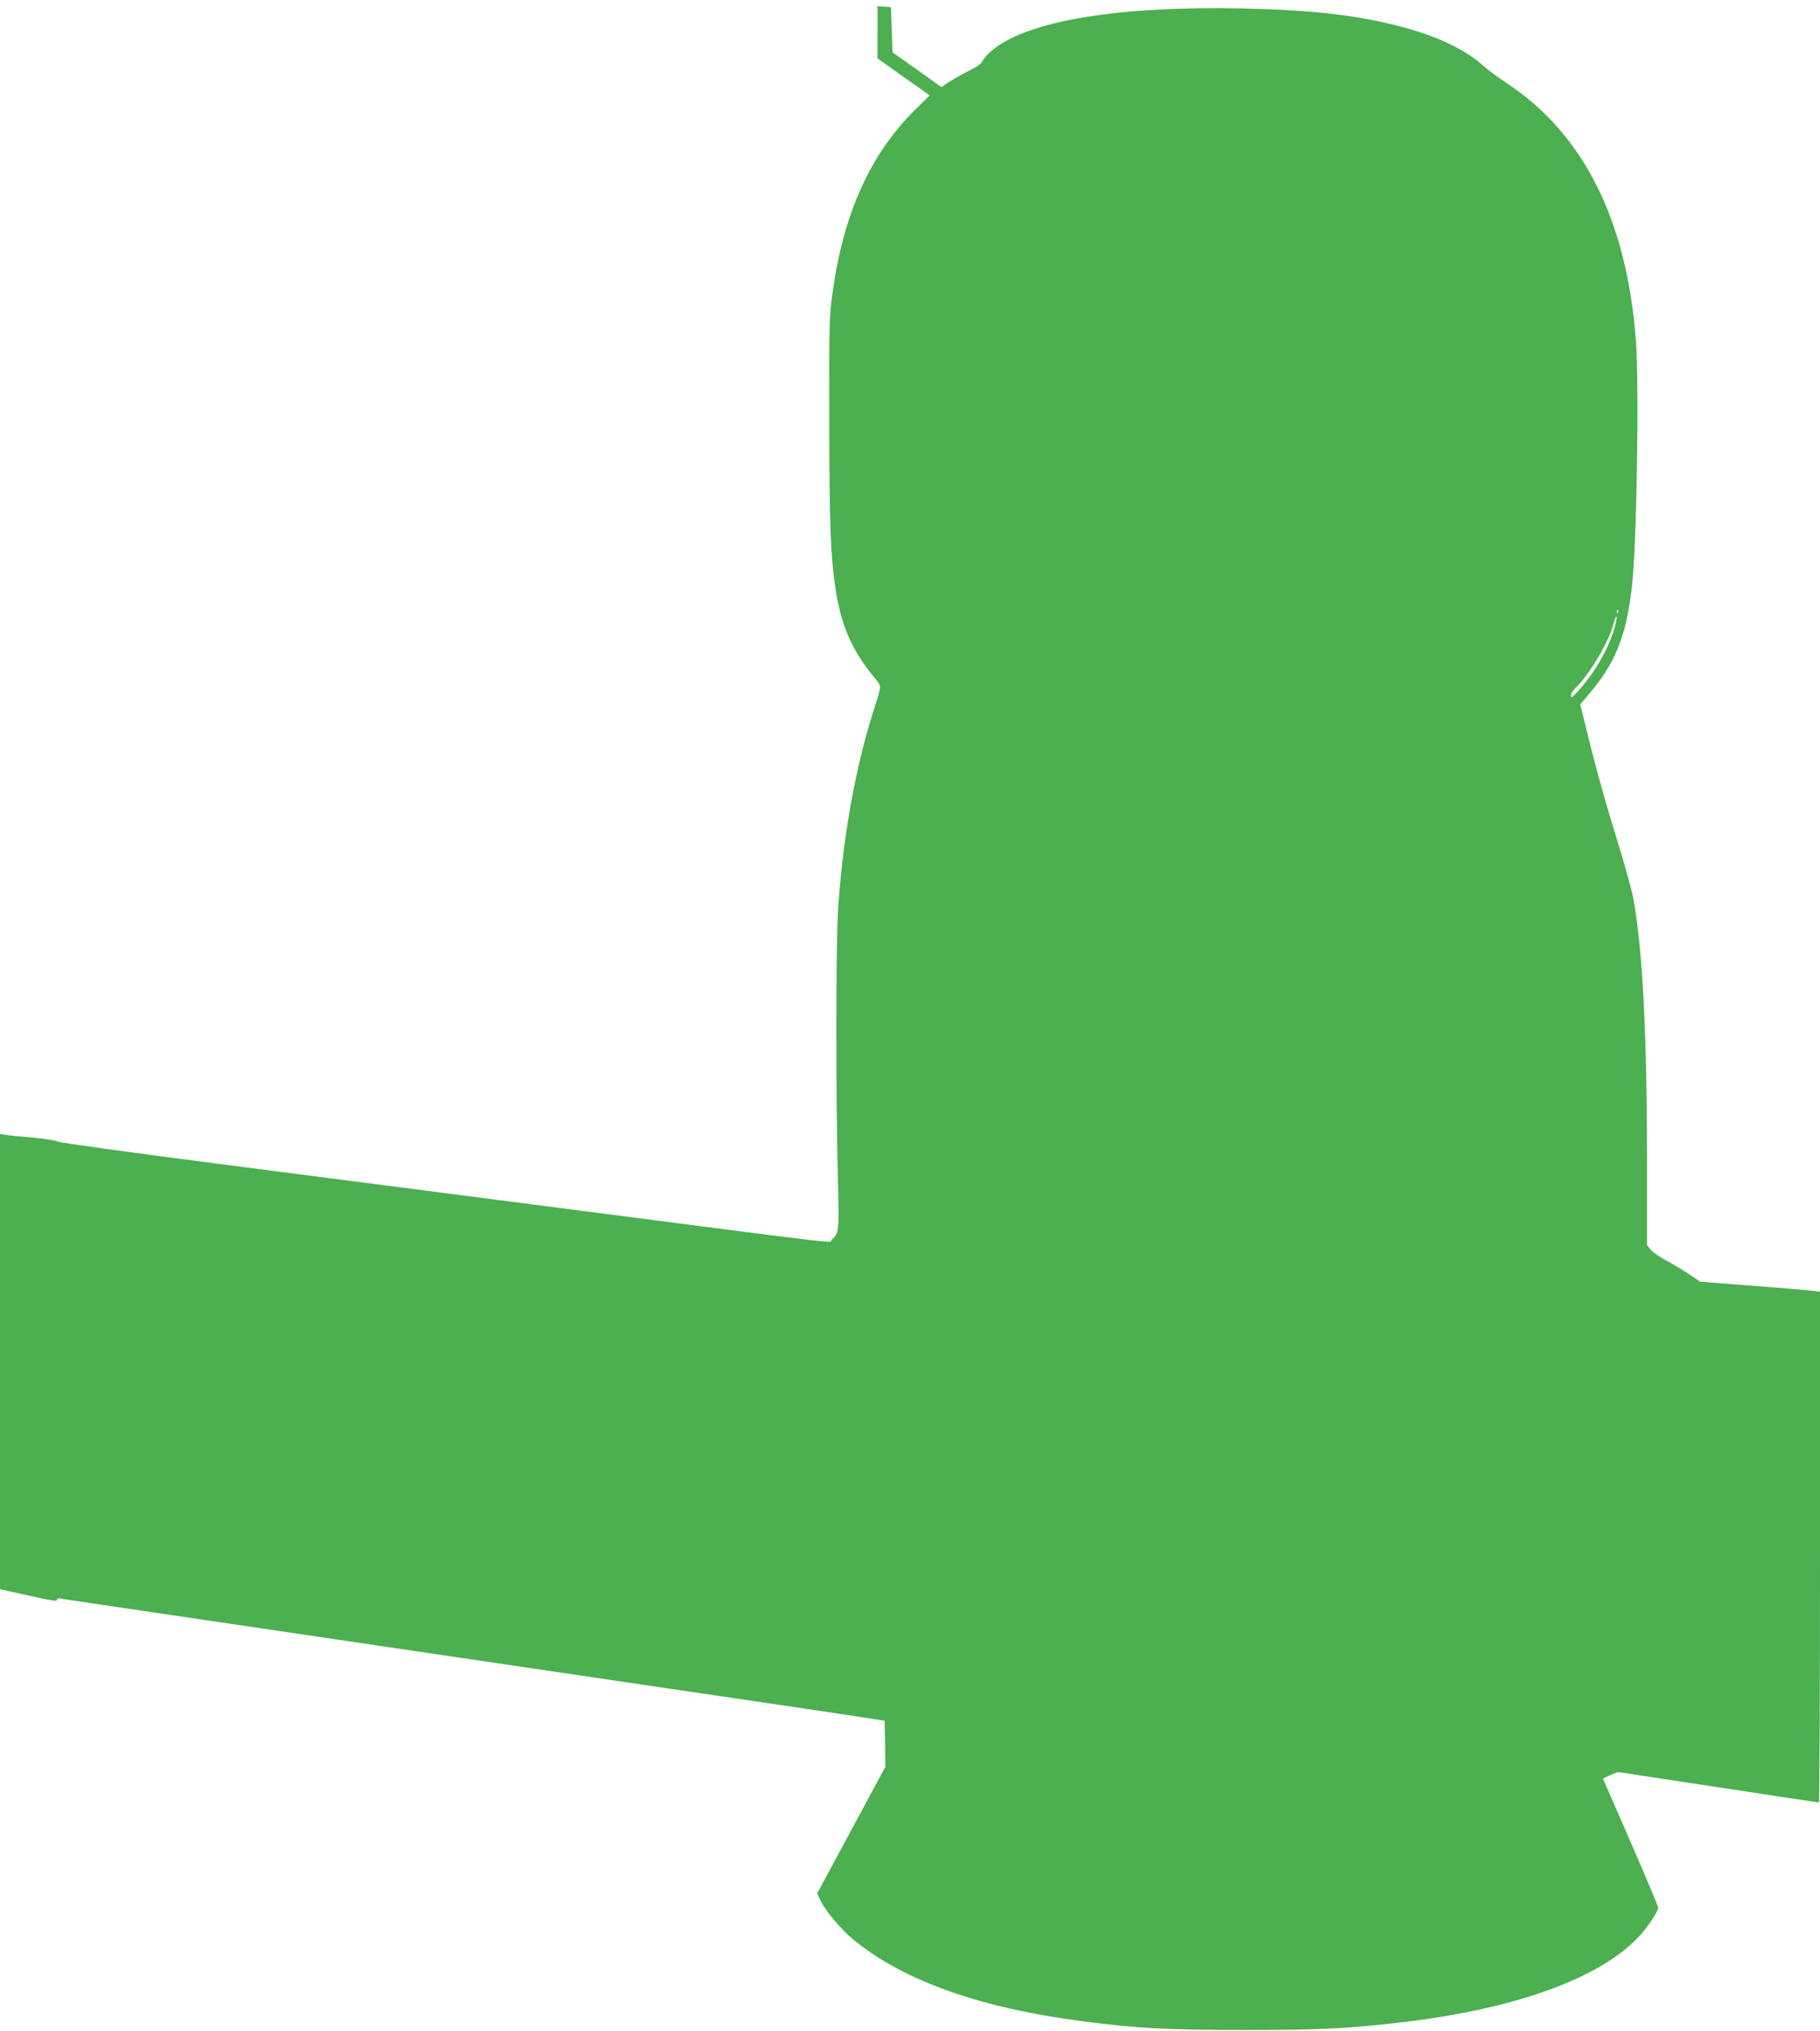 <?xml version="1.0" standalone="no"?>
<!DOCTYPE svg PUBLIC "-//W3C//DTD SVG 20010904//EN"
 "http://www.w3.org/TR/2001/REC-SVG-20010904/DTD/svg10.dtd">
<svg version="1.0" xmlns="http://www.w3.org/2000/svg"
 width="1147pt" height="1280pt" viewBox="0 0 1147 1280"
 preserveAspectRatio="xMidYMid meet">
<g transform="translate(0,1280) scale(0.1,-0.1)"
fill="#4caf50" stroke="none">
<path d="M5530 12596 l0 -164 165 -117 164 -116 -93 -92 c-282 -280 -450 -651
-519 -1151 -21 -154 -22 -191 -21 -811 1 -655 9 -857 40 -1060 36 -229 103
-383 239 -549 55 -68 55 -41 -5 -231 -116 -369 -196 -833 -220 -1275 -12 -228
-12 -1175 0 -1634 9 -362 9 -367 -39 -410 -23 -21 202 -47 -1971 234 -509 66
-1368 177 -1910 247 -542 70 -990 132 -996 138 -7 6 -74 17 -150 24 -77 7
-156 15 -176 18 l-38 6 0 -1435 0 -1434 180 -40 c138 -31 180 -38 180 -27 0 9
8 12 22 8 13 -3 284 -43 603 -90 319 -47 974 -144 1455 -215 481 -71 1334
-197 1895 -280 561 -82 1070 -158 1130 -168 l110 -17 3 -145 2 -145 -215 -399
-215 -399 21 -45 c34 -70 130 -183 210 -249 317 -258 797 -429 1448 -513 328
-43 535 -54 1011 -54 466 0 626 7 965 45 715 80 1257 270 1512 531 61 62 133
168 133 196 0 7 -78 193 -174 413 l-174 400 46 21 47 20 630 -96 c347 -53 633
-96 638 -96 4 0 7 724 7 1609 l0 1610 -42 5 c-24 4 -194 18 -378 32 l-335 26
-70 47 c-38 26 -103 65 -143 86 -40 21 -84 51 -97 67 l-25 30 0 506 c0 813
-27 1344 -85 1672 -8 47 -46 186 -84 310 -85 275 -160 541 -212 758 l-40 163
57 67 c166 195 233 364 269 677 30 258 46 1265 25 1545 -56 759 -329 1304
-810 1623 -58 38 -124 87 -147 108 -117 108 -308 198 -551 258 -273 69 -553
99 -982 108 -774 15 -1331 -77 -1559 -257 -28 -22 -58 -54 -66 -70 -11 -22
-39 -42 -98 -71 -45 -23 -100 -54 -123 -70 l-41 -28 -154 110 -154 109 -5 142
-5 143 -42 3 -43 3 0 -165z m4667 -3658 c-3 -8 -6 -5 -6 6 -1 11 2 17 5 13 3
-3 4 -12 1 -19z m-22 -95 c-38 -133 -124 -281 -229 -398 -37 -41 -45 -46 -46
-29 0 11 12 31 26 45 89 83 216 297 245 414 7 27 14 44 17 37 2 -6 -4 -38 -13
-69z"/>
</g>
</svg>
